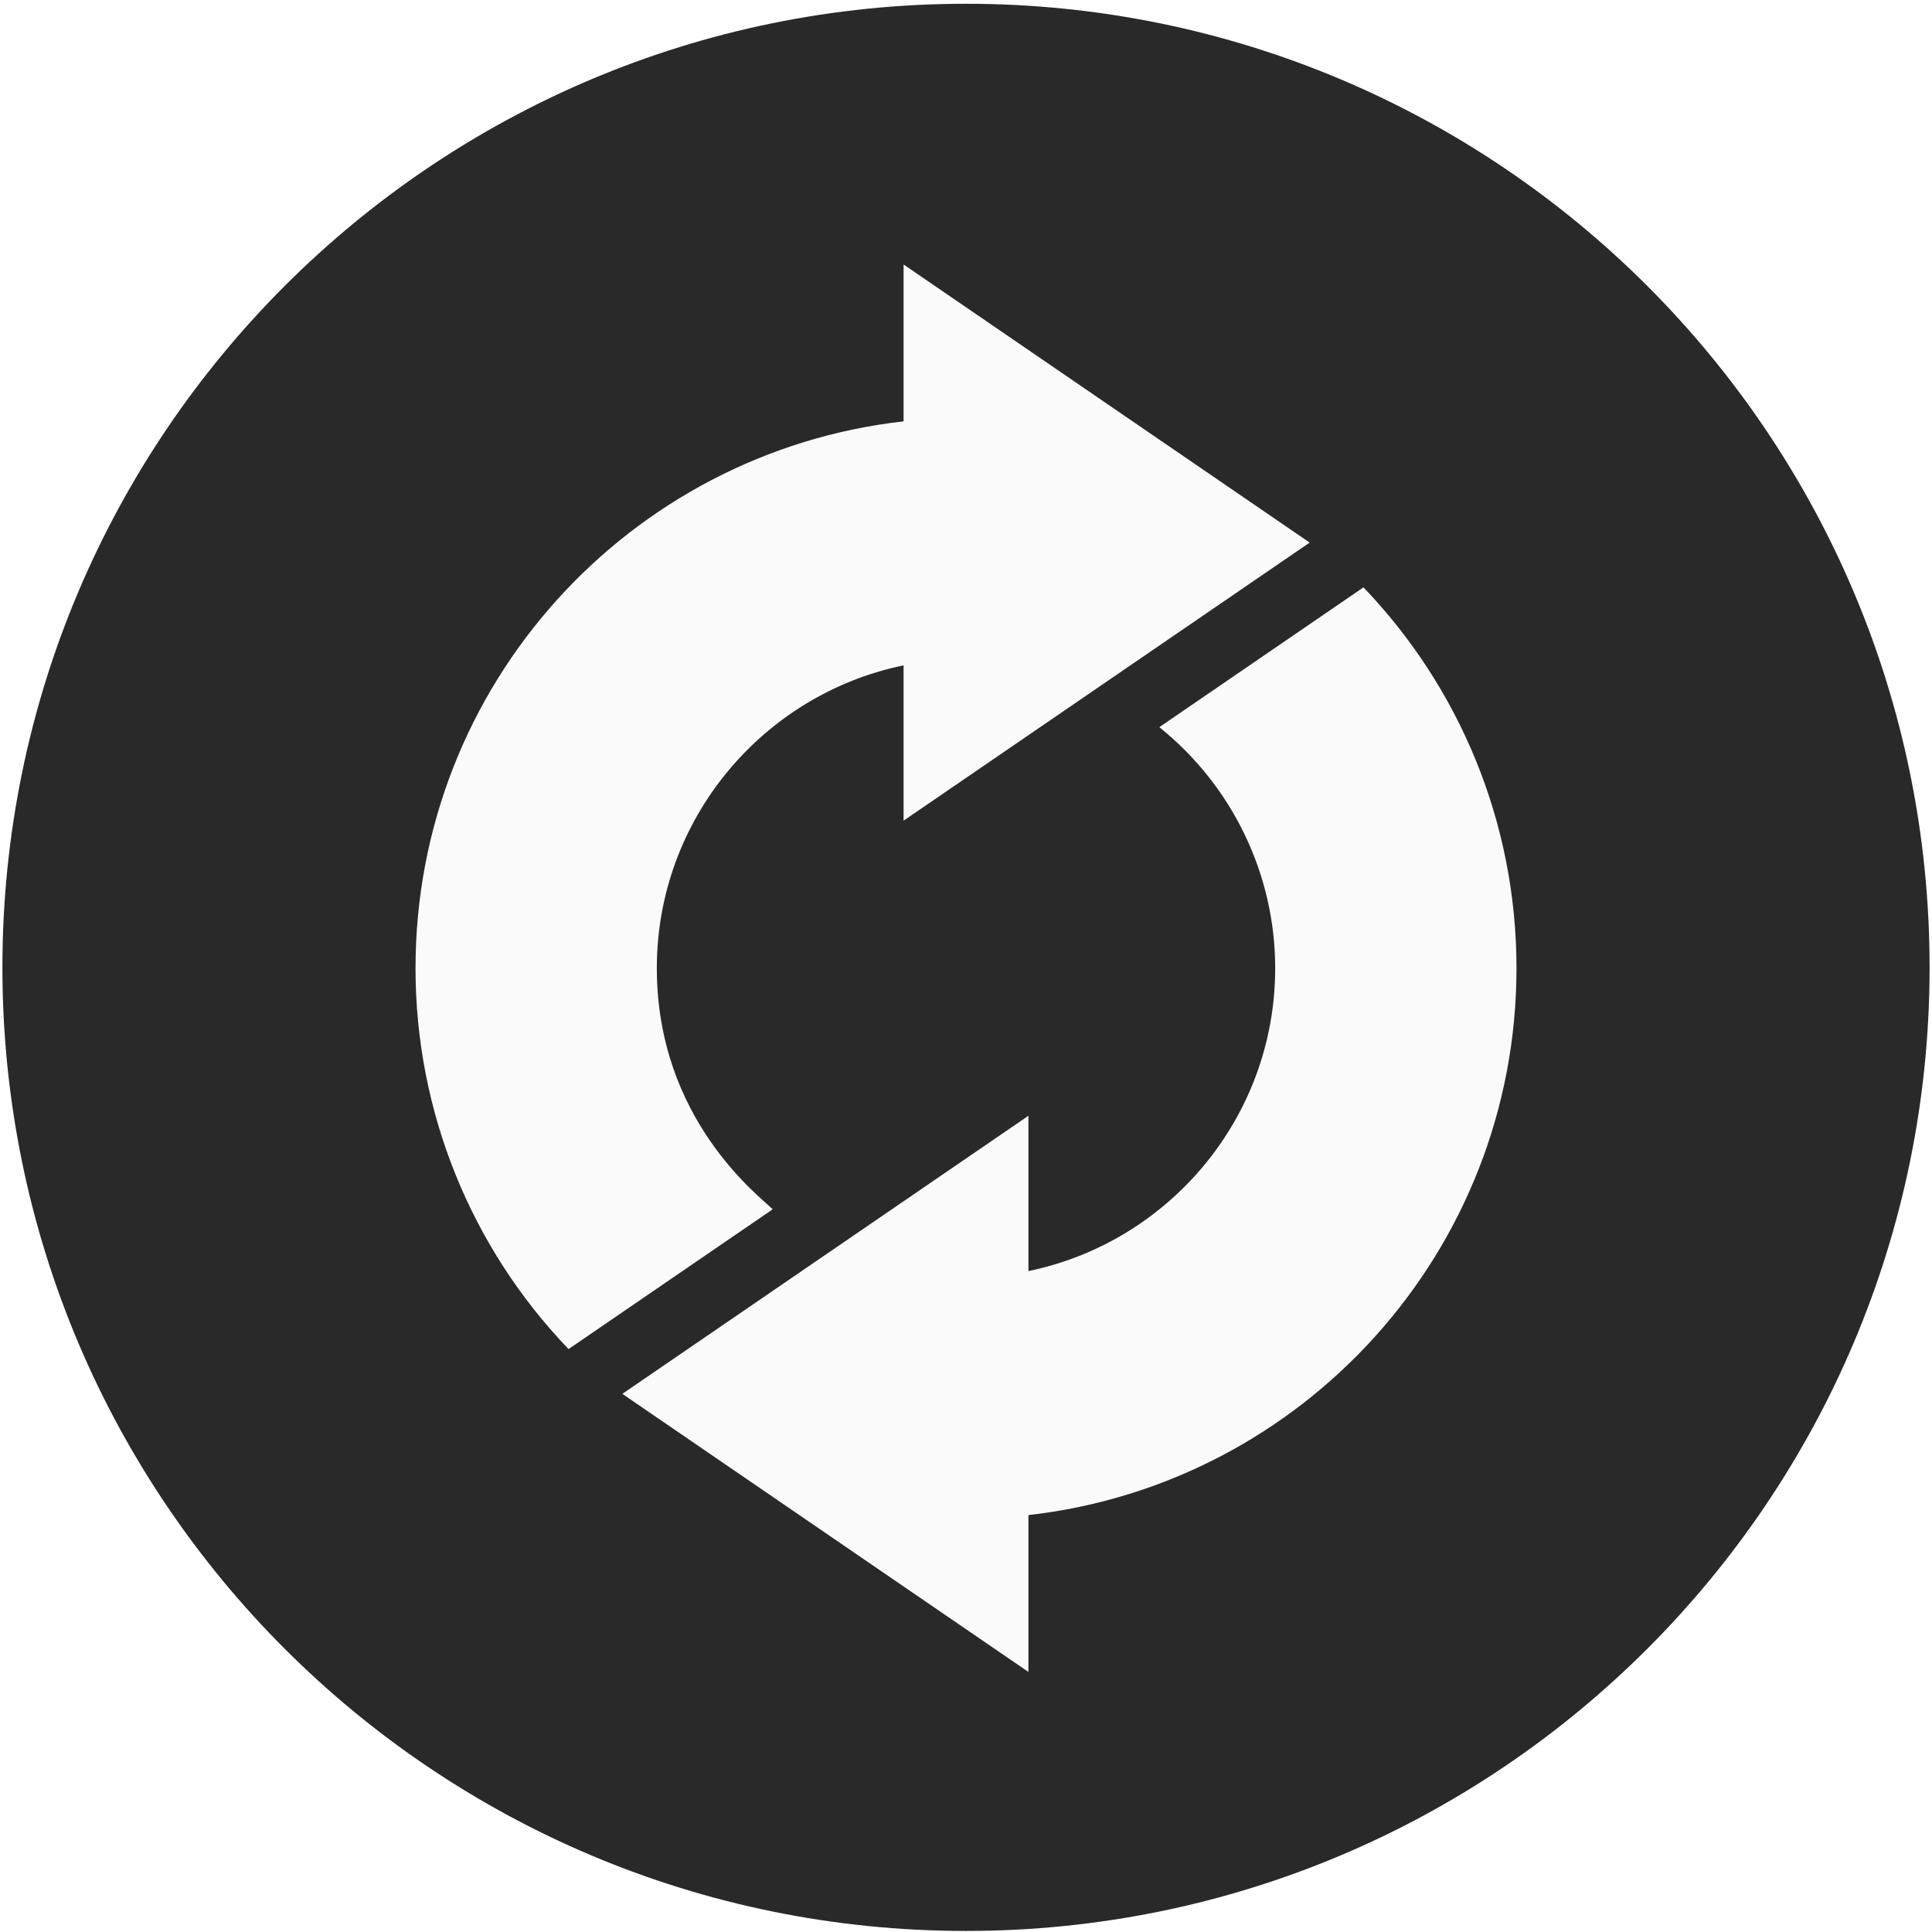 <?xml version="1.0" encoding="UTF-8"?>
<svg xmlns="http://www.w3.org/2000/svg" width="138" height="138" viewBox="0 0 138 138" fill="none">
  <rect width="138" height="138" fill="#E5E5E5"></rect>
  <g clip-path="url(#clip0_0_1)">
    <rect width="1512" height="9264" transform="translate(-687 -5248)" fill="#FAFAFA"></rect>
    <g filter="url(#filter0_d_0_1)">
      <rect x="-106" y="-50" width="350" height="400" rx="10" fill="white"></rect>
    </g>
    <path d="M69 137.925C107.013 137.925 137.828 107.11 137.828 69.097C137.828 31.084 107.013 0.269 69 0.269C30.987 0.269 0.172 31.084 0.172 69.097C0.172 107.11 30.987 137.925 69 137.925Z" fill="#292929"></path>
    <path d="M93.548 38.756L64.541 18.893V30.096C44.926 32.312 29.68 48.951 29.68 69.158C29.68 79.379 33.621 89.079 40.611 96.363L55.194 86.377C54.296 85.479 46.916 79.97 46.916 69.158C46.916 58.508 54.494 49.595 64.541 47.526V58.619L93.548 38.756H93.548Z" fill="#FAFAFA"></path>
    <path d="M108.321 69.158C108.321 58.696 104.215 49.073 97.39 41.954L82.808 51.94C88.066 56.166 91.085 62.503 91.085 69.158C91.085 79.809 83.507 88.722 73.459 90.79V79.698L44.453 99.561L73.459 119.424V108.22C93.075 106.005 108.321 89.366 108.321 69.158V69.158Z" fill="#FAFAFA"></path>
  </g>
  <defs>
    <filter id="filter0_d_0_1" x="-118" y="-61" width="374" height="424" color-interpolation-filters="sRGB">
      <feFlood flood-opacity="0" result="BackgroundImageFix"></feFlood>
      <feColorMatrix in="SourceAlpha" type="matrix" values="0 0 0 0 0 0 0 0 0 0 0 0 0 0 0 0 0 0 127 0" result="hardAlpha"></feColorMatrix>
      <feMorphology radius="5" operator="erode" in="SourceAlpha" result="effect1_dropShadow_0_1"></feMorphology>
      <feOffset dy="1"></feOffset>
      <feGaussianBlur stdDeviation="8.5"></feGaussianBlur>
      <feComposite in2="hardAlpha" operator="out"></feComposite>
      <feColorMatrix type="matrix" values="0 0 0 0 0 0 0 0 0 0 0 0 0 0 0 0 0 0 0.1 0"></feColorMatrix>
      <feBlend mode="normal" in2="BackgroundImageFix" result="effect1_dropShadow_0_1"></feBlend>
      <feBlend mode="normal" in="SourceGraphic" in2="effect1_dropShadow_0_1" result="shape"></feBlend>
    </filter>
    <clipPath id="clip0_0_1">
      <rect width="1512" height="9264" fill="white" transform="translate(-687 -5248)"></rect>
    </clipPath>
  </defs>
</svg>
